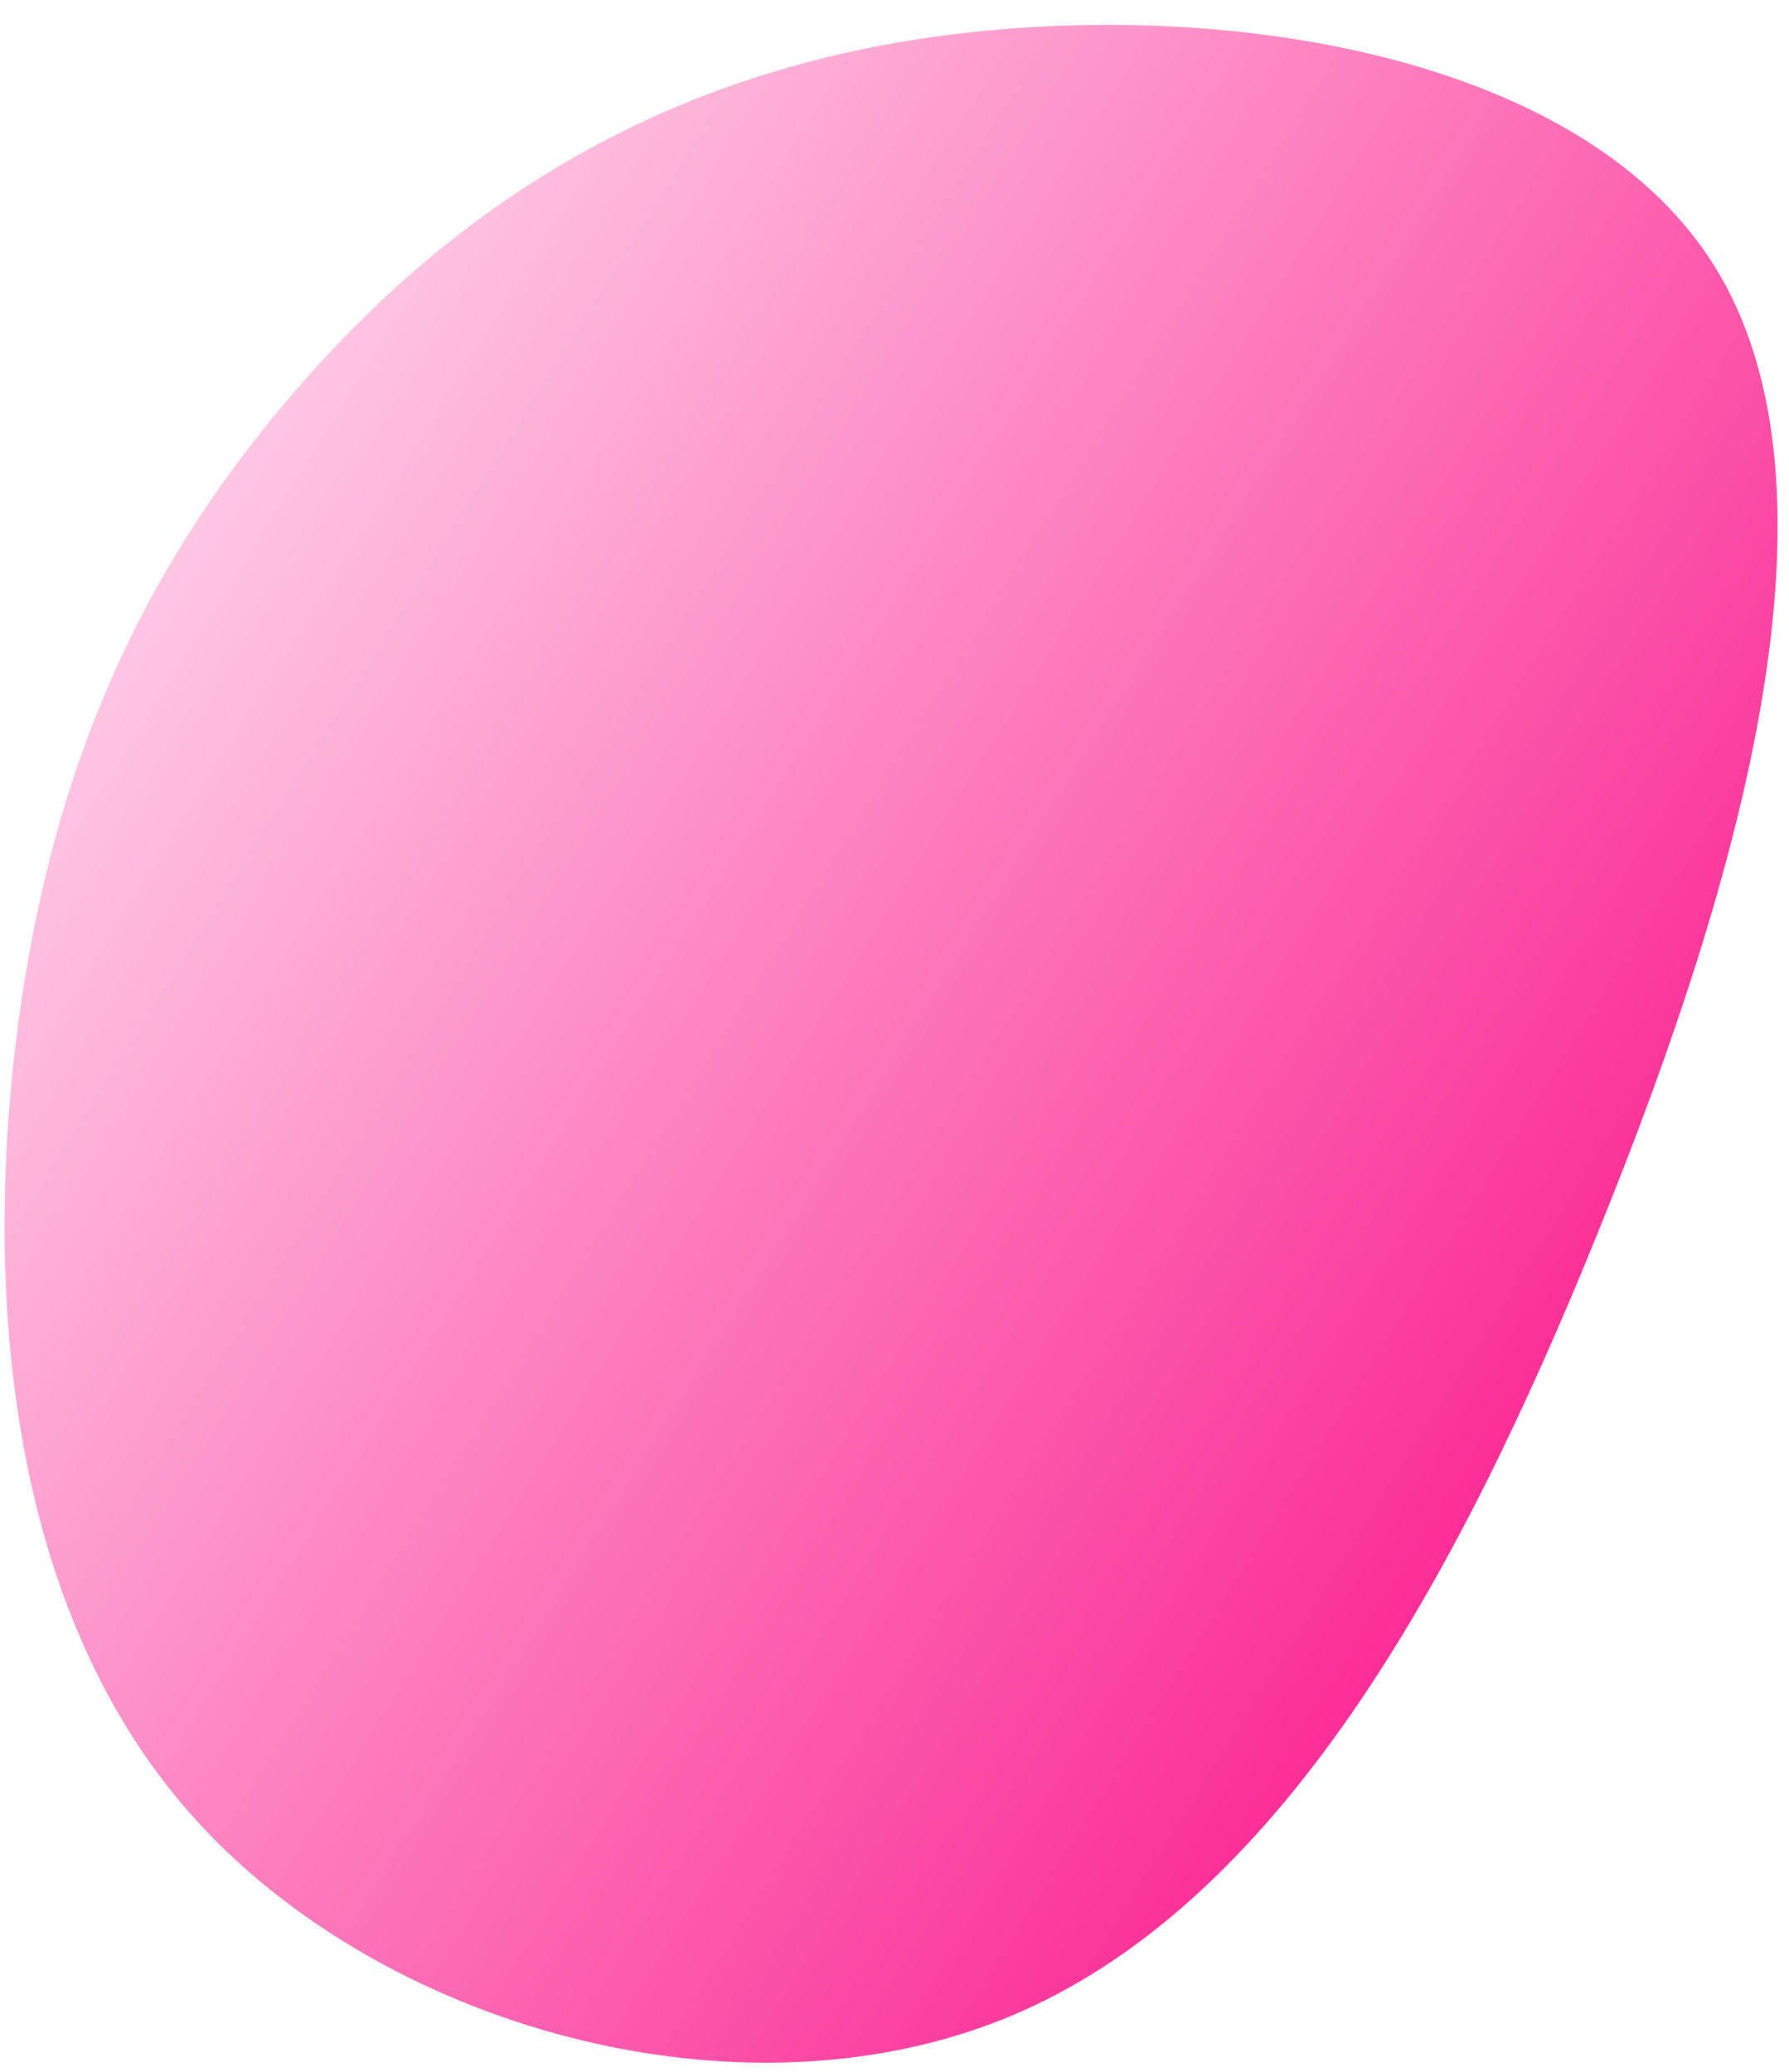 <svg width="57" height="66" viewBox="0 0 57 66" fill="none" xmlns="http://www.w3.org/2000/svg">
<path d="M0.594 32.499C1.717 24.305 4.511 18.298 9.007 12.918C13.508 7.561 19.699 2.821 28.887 1.307C38.075 -0.207 50.266 1.467 54.63 8.485C58.995 15.503 55.541 27.851 50.955 39.156C46.39 50.457 40.682 60.728 32.12 64.258C23.558 67.787 12.111 64.593 6.097 57.815C0.096 51.046 -0.506 40.688 0.594 32.499Z" fill="url(#paint0_linear_46_10)"/>
<defs>
<linearGradient id="paint0_linear_46_10" x1="73.117" y1="20.122" x2="19.052" y2="-13.737" gradientUnits="userSpaceOnUse">
<stop stop-color="#FA198C"/>
<stop offset="1" stop-color="#FFD6EA"/>
</linearGradient>
</defs>
</svg>
